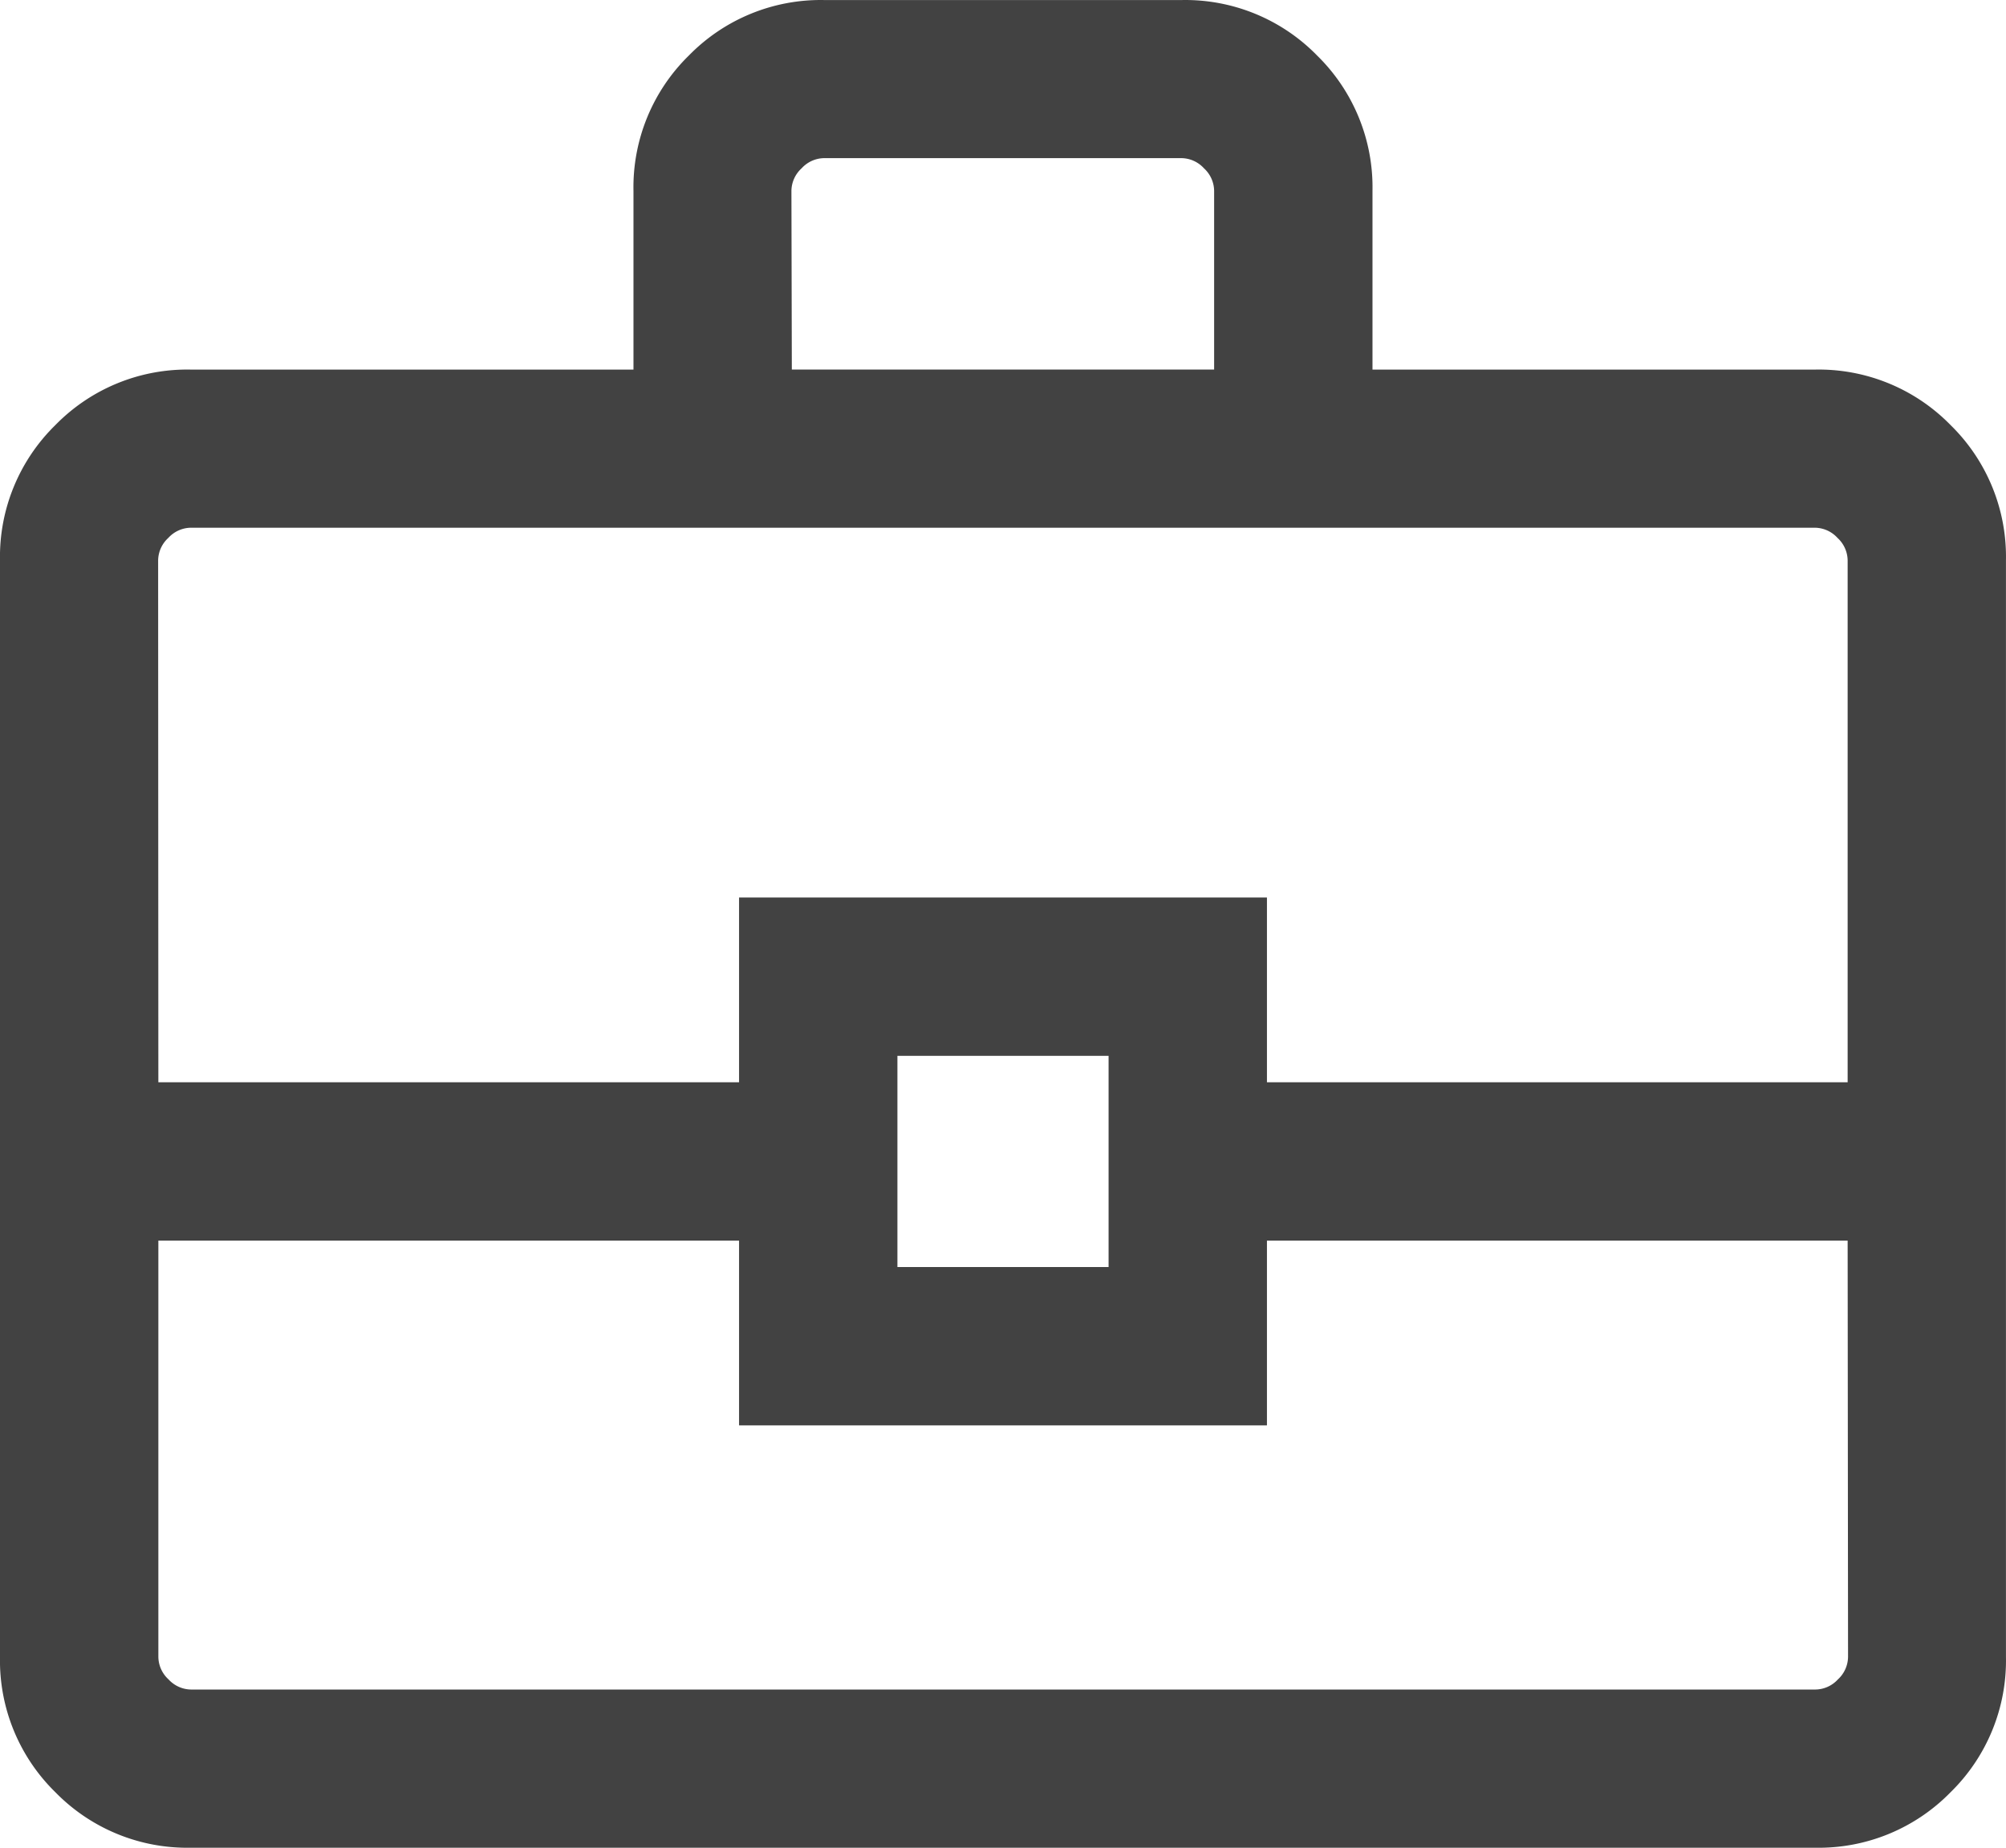 <svg xmlns="http://www.w3.org/2000/svg" width="44.514" height="41" viewBox="0 0 44.514 41">
  <path id="business_center_24dp_E3E3E3_FILL0_wght300_GRAD0_opsz24" d="M104.235-799a4.088,4.088,0,0,1-3.005-1.23,4.088,4.088,0,0,1-1.23-3.005v-24.329a4.088,4.088,0,0,1,1.23-3.005,4.088,4.088,0,0,1,3.005-1.23h9.822v-3.965a4.088,4.088,0,0,1,1.23-3.005,4.088,4.088,0,0,1,3.005-1.23h7.929a4.088,4.088,0,0,1,3.005,1.23,4.088,4.088,0,0,1,1.23,3.005v3.965h9.822a4.088,4.088,0,0,1,3.005,1.23,4.088,4.088,0,0,1,1.23,3.005v24.329a4.088,4.088,0,0,1-1.23,3.005,4.088,4.088,0,0,1-3.005,1.23Zm13.336-32.8h9.371v-3.965a.688.688,0,0,0-.225-.5.688.688,0,0,0-.5-.226h-7.929a.688.688,0,0,0-.5.226.688.688,0,0,0-.226.5ZM141-812.471H128.114v4.1H116.4v-4.1H103.514v9.236a.688.688,0,0,0,.226.5.688.688,0,0,0,.5.225h36.044a.688.688,0,0,0,.5-.225.688.688,0,0,0,.225-.5Zm-21.086.586H124.6v-4.686h-4.686Zm-16.4-4.1H116.4v-4.1h11.714v4.1H141v-11.579a.688.688,0,0,0-.225-.5.688.688,0,0,0-.5-.226H104.235a.688.688,0,0,0-.5.226.688.688,0,0,0-.226.5ZM122.257-814.229Z" transform="translate(-100 840)" fill="#424242"/>
</svg>
